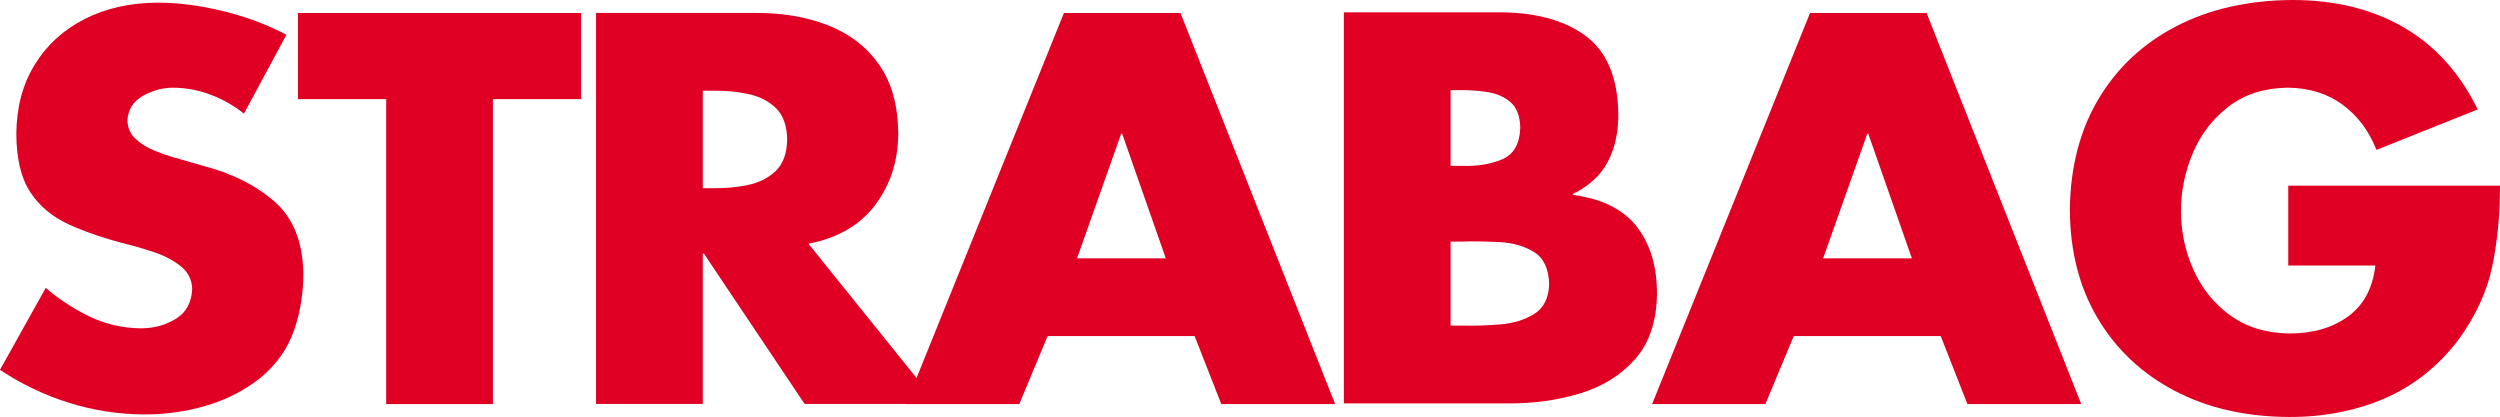 <?xml version="1.0" encoding="utf-8"?>
<!-- Generator: Adobe Illustrator 16.0.0, SVG Export Plug-In . SVG Version: 6.00 Build 0)  -->
<!DOCTYPE svg PUBLIC "-//W3C//DTD SVG 1.1//EN" "http://www.w3.org/Graphics/SVG/1.1/DTD/svg11.dtd">
<svg version="1.1" id="Layer_1" xmlns="http://www.w3.org/2000/svg" xmlns:xlink="http://www.w3.org/1999/xlink" x="0px" y="0px"
	 width="359.724px" height="60px" viewBox="-106.011 -17.683 359.724 60" enable-background="new -106.011 -17.683 359.724 60"
	 xml:space="preserve">
<g>
	<path fill="#DF0024" d="M-64.8-12.678l-6.11,11.344c-1.422-1.137-3.002-2.038-4.743-2.706c-1.733-0.667-3.551-1.008-5.44-1.025
		c-1.51,0-2.958,0.391-4.35,1.174c-1.39,0.781-2.138,1.959-2.235,3.526c0.037,1.087,0.429,1.975,1.177,2.67
		C-85.753,3-84.856,3.56-83.812,3.98c1.043,0.423,2.026,0.765,2.95,1.027l3.916,1.121c4.208,1.084,7.662,2.795,10.372,5.14
		c2.707,2.342,4.109,5.751,4.202,10.233c0.039,2.842-0.39,5.589-1.293,8.248c-0.899,2.654-2.507,4.952-4.817,6.902
		c-2.351,1.851-4.979,3.199-7.884,4.048c-2.905,0.847-5.866,1.261-8.882,1.251c-3.744-0.019-7.379-0.583-10.909-1.698
		c-3.531-1.12-6.814-2.692-9.854-4.719l6.581-11.794c1.918,1.647,4.013,3.018,6.286,4.112c2.273,1.094,4.72,1.667,7.344,1.707
		c1.889,0.01,3.581-0.442,5.076-1.354c1.494-0.913,2.284-2.354,2.37-4.316c-0.051-1.355-0.616-2.454-1.686-3.292
		c-1.066-0.837-2.321-1.498-3.755-1.979c-1.44-0.48-2.732-0.863-3.885-1.146c-3.229-0.818-6.04-1.771-8.427-2.861
		c-2.384-1.09-4.235-2.642-5.552-4.65c-1.318-2.01-1.982-4.806-2.003-8.386c0.035-3.826,0.918-7.149,2.656-9.968
		c1.734-2.818,4.125-5.005,7.177-6.551c3.049-1.552,6.561-2.338,10.539-2.361c3.047,0.018,6.217,0.434,9.507,1.252
		C-70.487-15.236-67.497-14.111-64.8-12.678z"/>
	<path fill="#DF0024" d="M-4.888-4.632V9.397H-3.4c1.71,0.028,3.374-0.127,4.991-0.458C3.21,8.603,4.547,7.934,5.607,6.92
		s1.61-2.526,1.648-4.538C7.217,0.369,6.669-1.141,5.607-2.154S3.21-3.837,1.591-4.171C-0.026-4.504-1.69-4.658-3.4-4.629h-1.488
		V-4.632z M10.313,17.382L28.88,40.438H9.762L-4.732,18.799h-0.156v21.639h-15.358v-56.262H2.711
		c3.928-0.008,7.433,0.596,10.509,1.818c3.079,1.221,5.508,3.111,7.29,5.665c1.78,2.558,2.689,5.833,2.727,9.83
		c-0.015,3.967-1.123,7.409-3.319,10.323C17.719,14.73,14.515,16.582,10.313,17.382z M-35.087-3.423v43.877h-15.356V-3.423h-12.691
		V-15.81h40.738v12.387H-35.087z"/>
	<path fill="#DF0024" d="M102.714-4.711V6.184h1.725c2.126,0.071,4.02-0.24,5.68-0.935c1.657-0.692,2.532-2.197,2.621-4.516
		c-0.029-1.685-0.495-2.92-1.39-3.702c-0.894-0.777-2.021-1.271-3.377-1.476c-1.36-0.207-2.745-0.297-4.162-0.268H102.714z
		 M111.017,40.361h-23.66v-56.267h21.938c5.325-0.063,9.562,1.032,12.713,3.284c3.148,2.252,4.761,6.033,4.835,11.341
		c0.028,2.555-0.457,4.815-1.46,6.783c-0.999,1.968-2.681,3.537-5.043,4.71v0.151c4.208,0.563,7.271,2.101,9.205,4.617
		c1.936,2.515,2.887,5.749,2.863,9.711c-0.064,3.905-1.113,7.007-3.145,9.302c-2.031,2.296-4.661,3.939-7.896,4.921
		C118.138,39.905,114.687,40.386,111.017,40.361z M102.714,17.077v12.092h1.957c1.58,0.04,3.312-0.02,5.19-0.174
		s3.503-0.654,4.875-1.496c1.373-0.844,2.091-2.278,2.16-4.3c-0.063-2.215-0.78-3.751-2.16-4.604
		c-1.369-0.861-3.025-1.337-4.956-1.441c-1.932-0.1-3.763-0.126-5.499-0.076H102.714z M61.732,19.484l-6.27-17.911h-0.156
		l-6.344,17.911H61.732z M65.882,30.677H44.728l-4.074,9.777H24.357l22.721-56.267h16.769l22.25,56.267H69.72L65.882,30.677z"/>
	<path fill="#DF0024" d="M169.088,19.484L162.82,1.574h-0.154l-6.346,17.911H169.088z M173.24,30.677h-21.153l-4.076,9.777h-16.297
		l22.723-56.267h16.768l22.25,56.267h-16.375L173.24,30.677z"/>
	<path fill="#DF0024" d="M223.233,9.037h30.479c0.01,4.079-0.359,7.936-1.105,11.564c-0.747,3.632-2.389,7.19-4.924,10.675
		c-2.935,3.819-6.488,6.621-10.655,8.405c-4.172,1.776-8.743,2.658-13.714,2.635c-6.233-0.038-11.706-1.294-16.415-3.768
		c-4.714-2.478-8.392-5.932-11.041-10.372c-2.645-4.438-3.99-9.625-4.038-15.561c0.048-6.13,1.403-11.457,4.076-15.981
		c2.679-4.522,6.412-8.032,11.202-10.523c4.79-2.492,10.38-3.755,16.771-3.795c6.103,0,11.423,1.308,15.961,3.926
		c4.538,2.621,8.097,6.562,10.679,11.822l-14.574,5.821c-1.07-2.723-2.69-4.888-4.856-6.493c-2.169-1.603-4.805-2.424-7.913-2.462
		c-3.37,0.059-6.196,0.961-8.475,2.696c-2.278,1.739-3.995,3.953-5.146,6.646c-1.156,2.689-1.731,5.497-1.736,8.419
		c0.005,2.963,0.604,5.778,1.796,8.442c1.191,2.668,2.944,4.847,5.261,6.543c2.314,1.69,5.159,2.571,8.534,2.626
		c3.394,0,6.21-0.818,8.455-2.452c2.24-1.637,3.553-4.077,3.924-7.326h-12.534V9.037H223.233z"/>
</g>
</svg>
